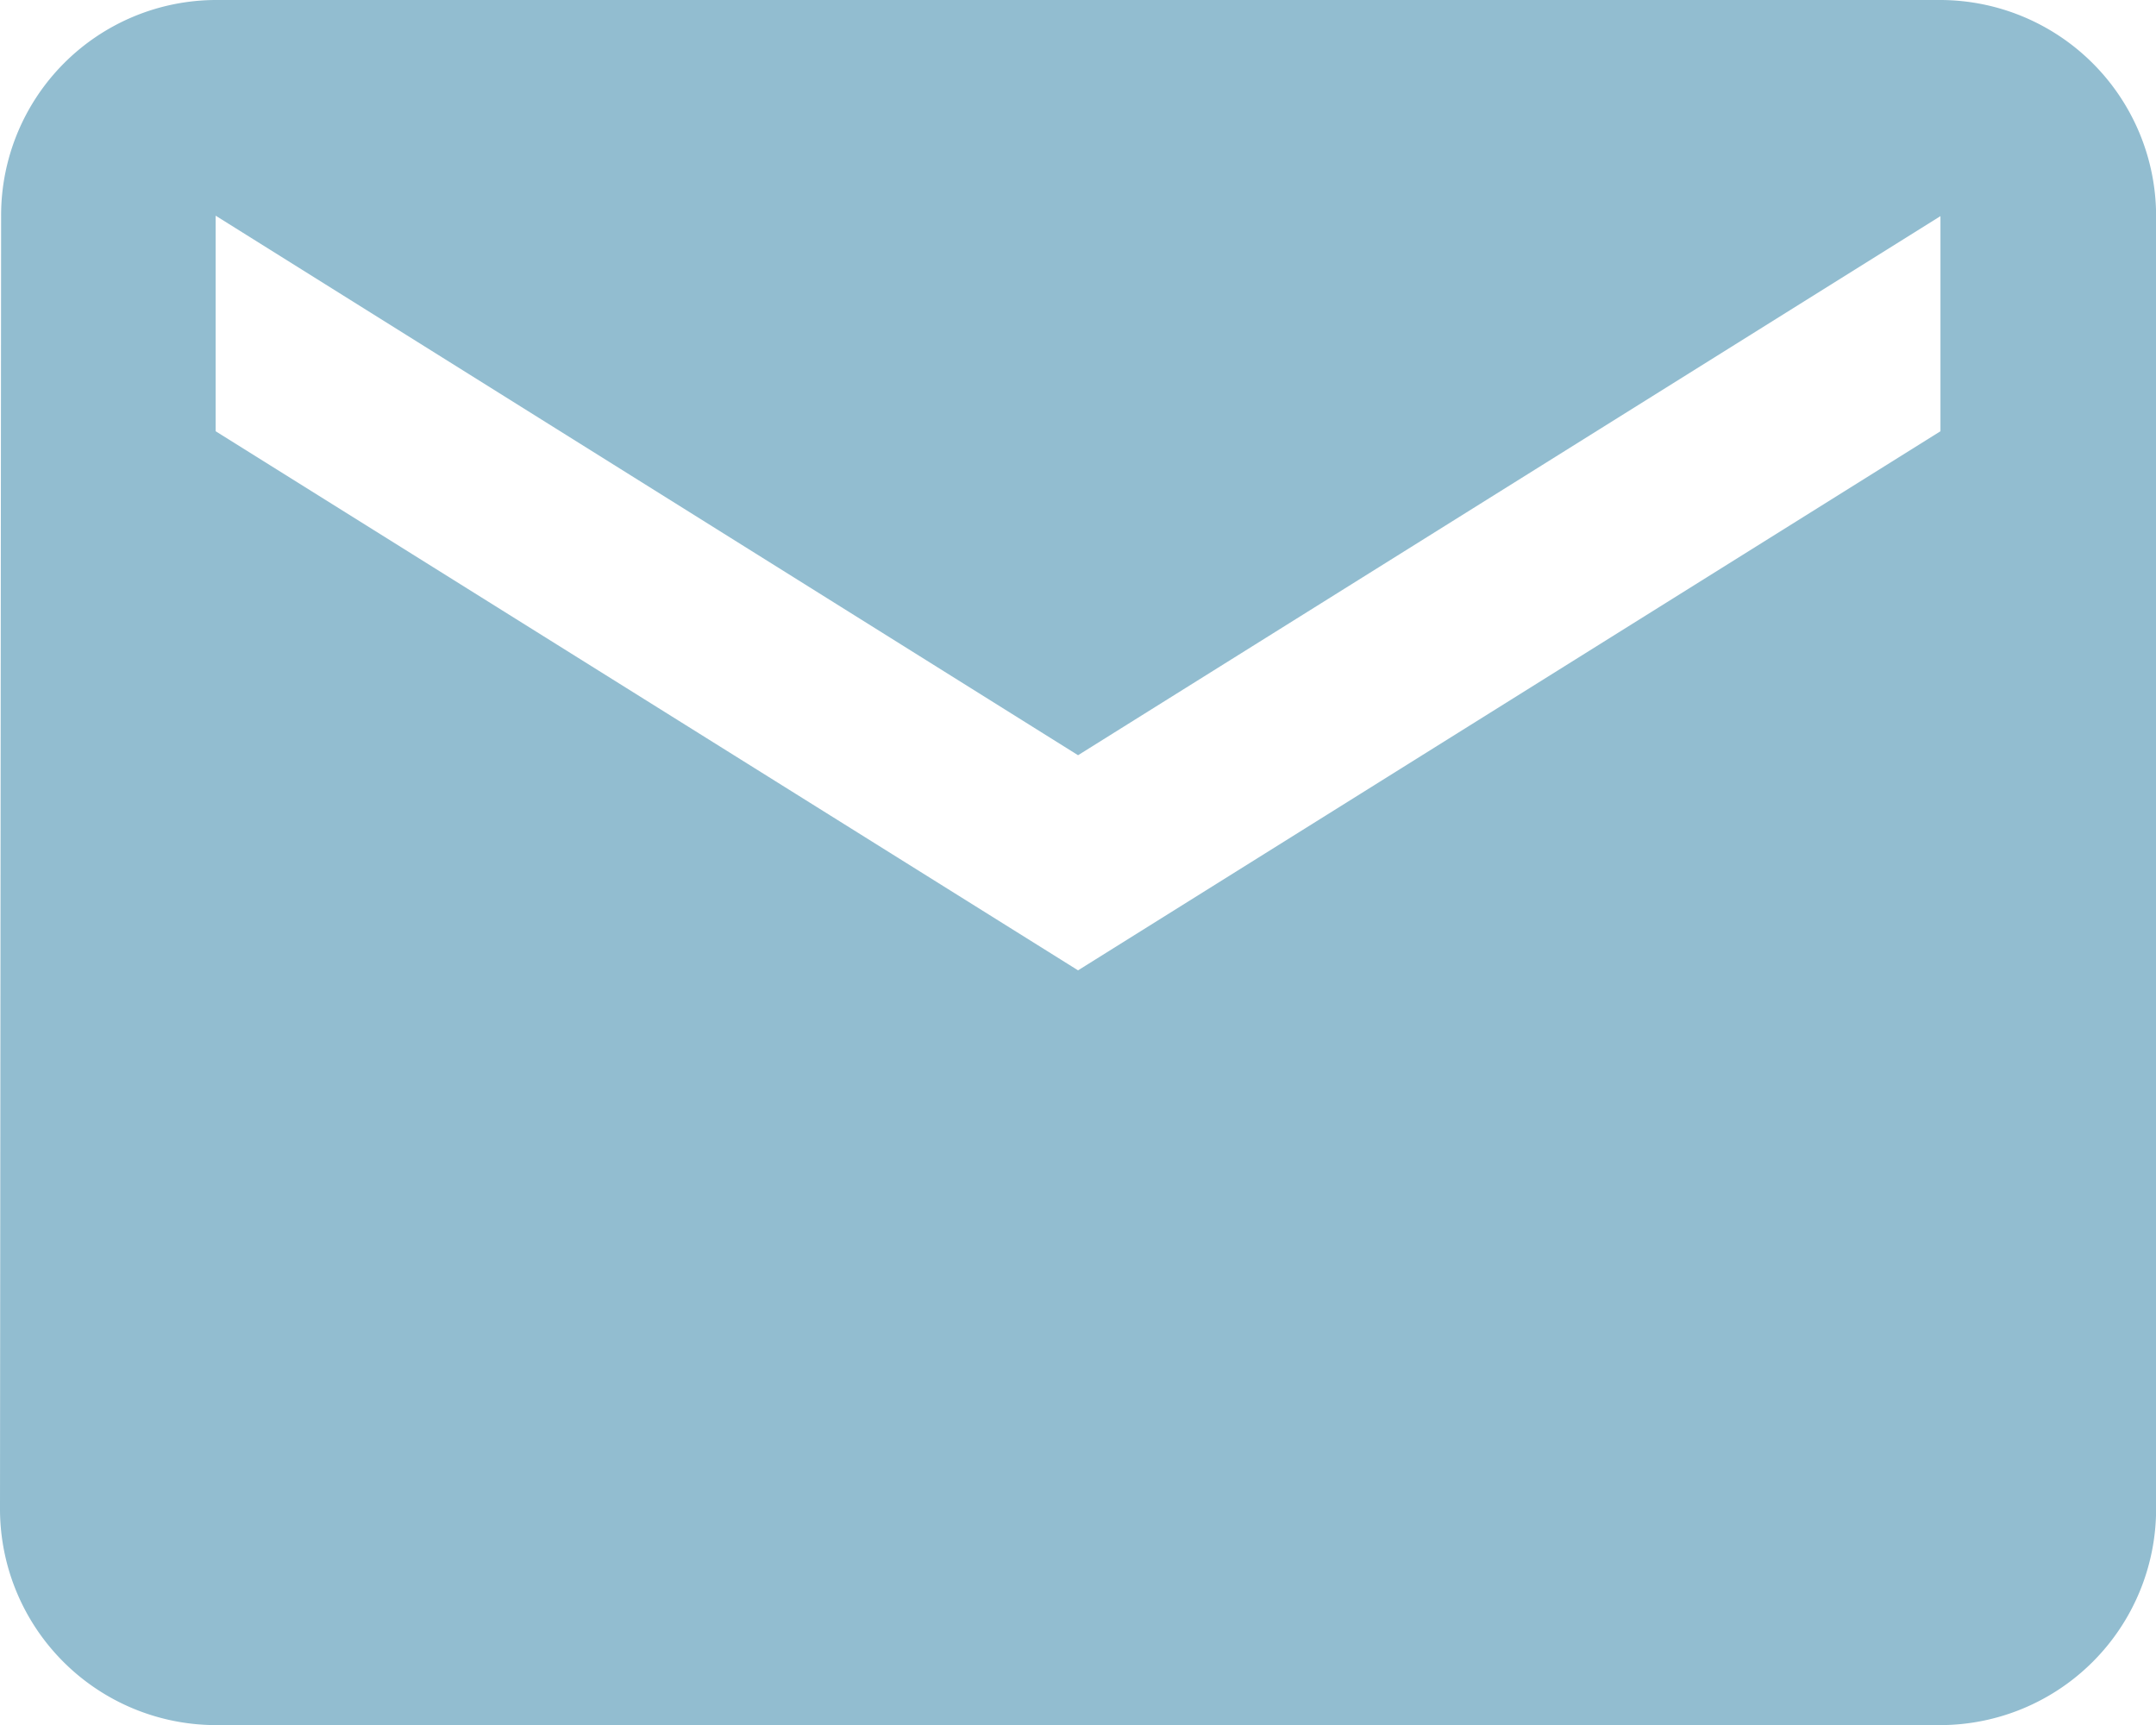 <?xml version="1.0" encoding="utf-8"?><svg xmlns="http://www.w3.org/2000/svg" width="19.415" height="15.532" viewBox="0 0 19.415 15.532">
  <path id="Icon_material-email" data-name="Icon material-email" d="M20.474,6H4.942A1.939,1.939,0,0,0,3.01,7.942L3,19.591a1.947,1.947,0,0,0,1.942,1.942H20.474a1.947,1.947,0,0,0,1.942-1.942V7.942A1.947,1.947,0,0,0,20.474,6Zm0,3.883-7.766,4.854L4.942,9.883V7.942L12.708,12.8l7.766-4.854Z" transform="translate(-3 -6)" fill="#92bdd0"/>
</svg>
